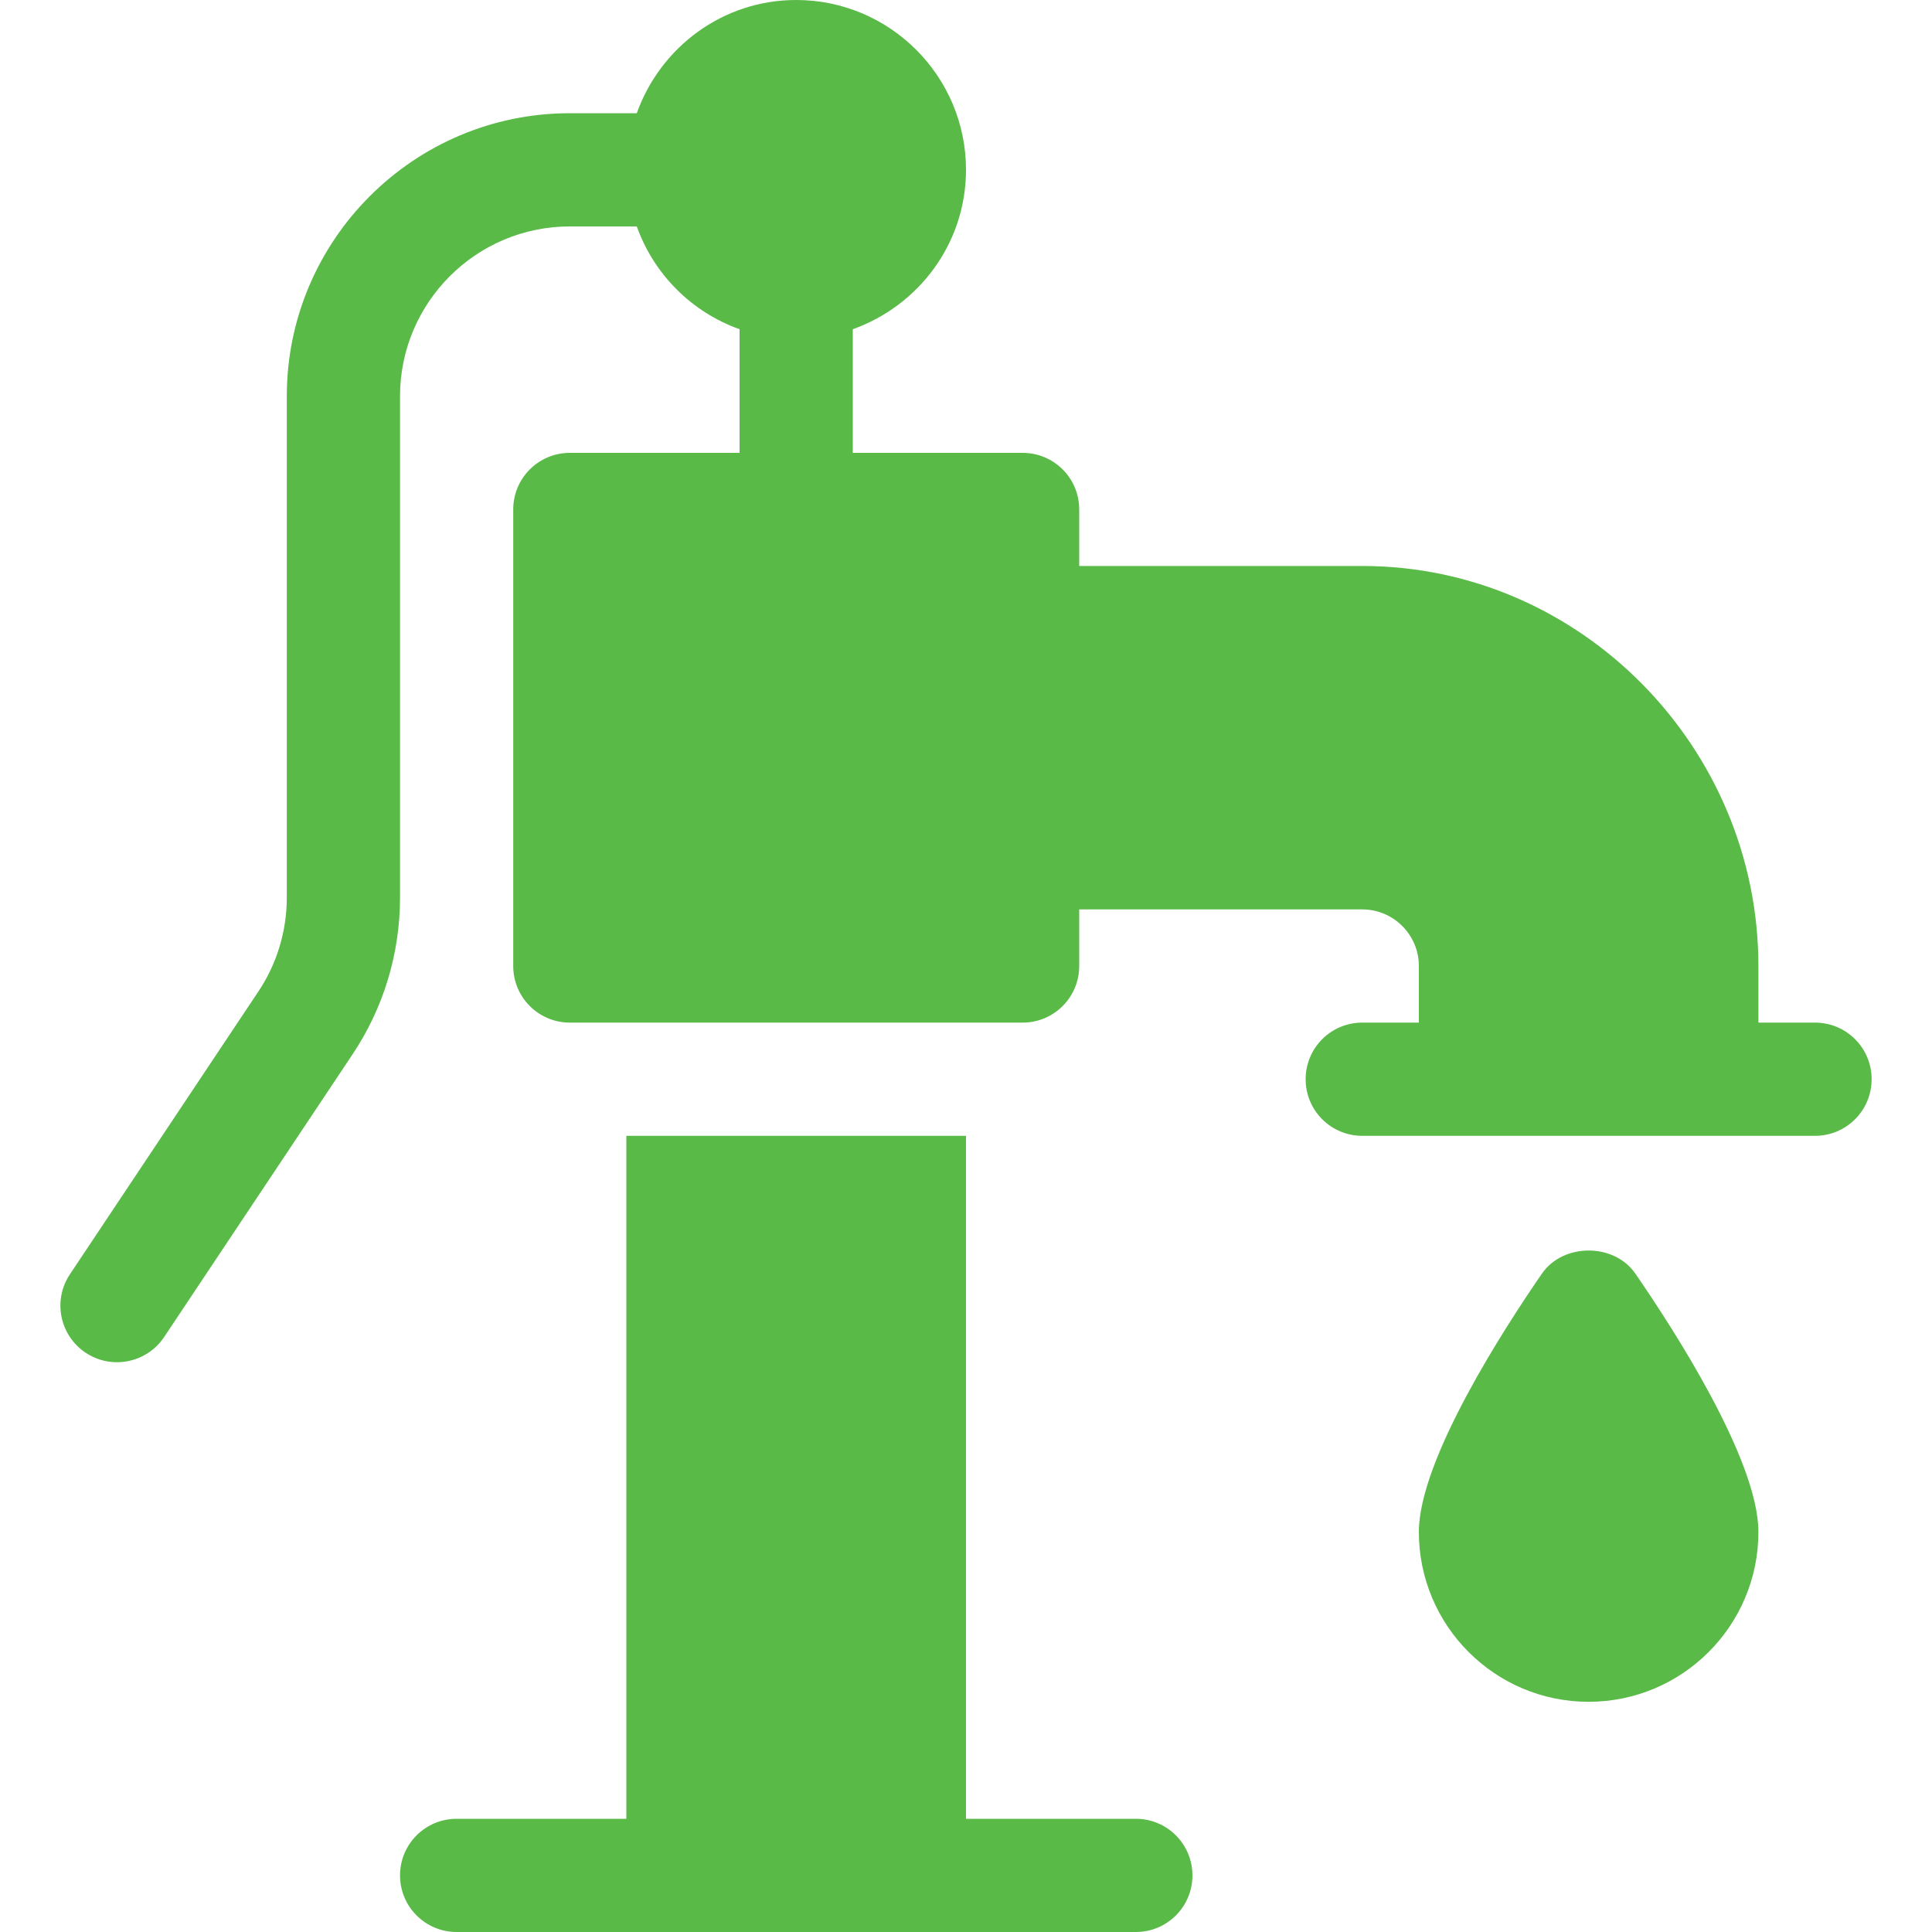 <svg width="20" height="20" viewBox="0 0 20 20" fill="none" xmlns="http://www.w3.org/2000/svg">
<path d="M15.963 13.183C15.58 13.738 14.688 15.11 14.688 15.859C14.688 16.829 15.476 17.617 16.445 17.617C17.415 17.617 18.203 16.829 18.203 15.859C18.203 15.11 17.311 13.738 16.928 13.183C16.708 12.866 16.183 12.866 15.963 13.183Z" fill="#59BA47"/>
<path d="M1.699 13.841L3.649 10.915C3.971 10.433 4.141 9.871 4.141 9.29V4.102C4.141 3.132 4.929 2.344 5.899 2.344H6.592C6.769 2.84 7.16 3.231 7.656 3.408V4.688H5.899C5.575 4.688 5.313 4.95 5.313 5.273V10C5.313 10.324 5.575 10.586 5.899 10.586H10.586C10.91 10.586 11.172 10.324 11.172 10V9.414H14.102C14.425 9.414 14.688 9.677 14.688 10V10.586H14.102C13.778 10.586 13.516 10.848 13.516 11.172C13.516 11.496 13.778 11.758 14.102 11.758H18.789C19.113 11.758 19.375 11.496 19.375 11.172C19.375 10.848 19.113 10.586 18.789 10.586H18.203V10C18.203 7.739 16.363 5.859 14.102 5.859H11.172V5.273C11.172 4.95 10.91 4.688 10.586 4.688H8.828V3.408C9.509 3.165 10 2.521 10 1.758C10 0.789 9.212 0 8.242 0C7.479 0 6.835 0.491 6.592 1.172H5.899C4.283 1.172 2.969 2.486 2.969 4.102V9.29C2.969 9.639 2.867 9.976 2.674 10.265L0.724 13.191C0.544 13.46 0.617 13.823 0.886 14.003C1.16 14.185 1.522 14.106 1.699 13.841Z" fill="#59BA47"/>
<path d="M6.484 11.758V18.828H4.727C4.403 18.828 4.141 19.09 4.141 19.414C4.141 19.738 4.403 20 4.727 20H11.758C12.082 20 12.344 19.738 12.344 19.414C12.344 19.09 12.082 18.828 11.758 18.828H10V11.758H6.484Z" fill="#59BA47"/>
</svg>

